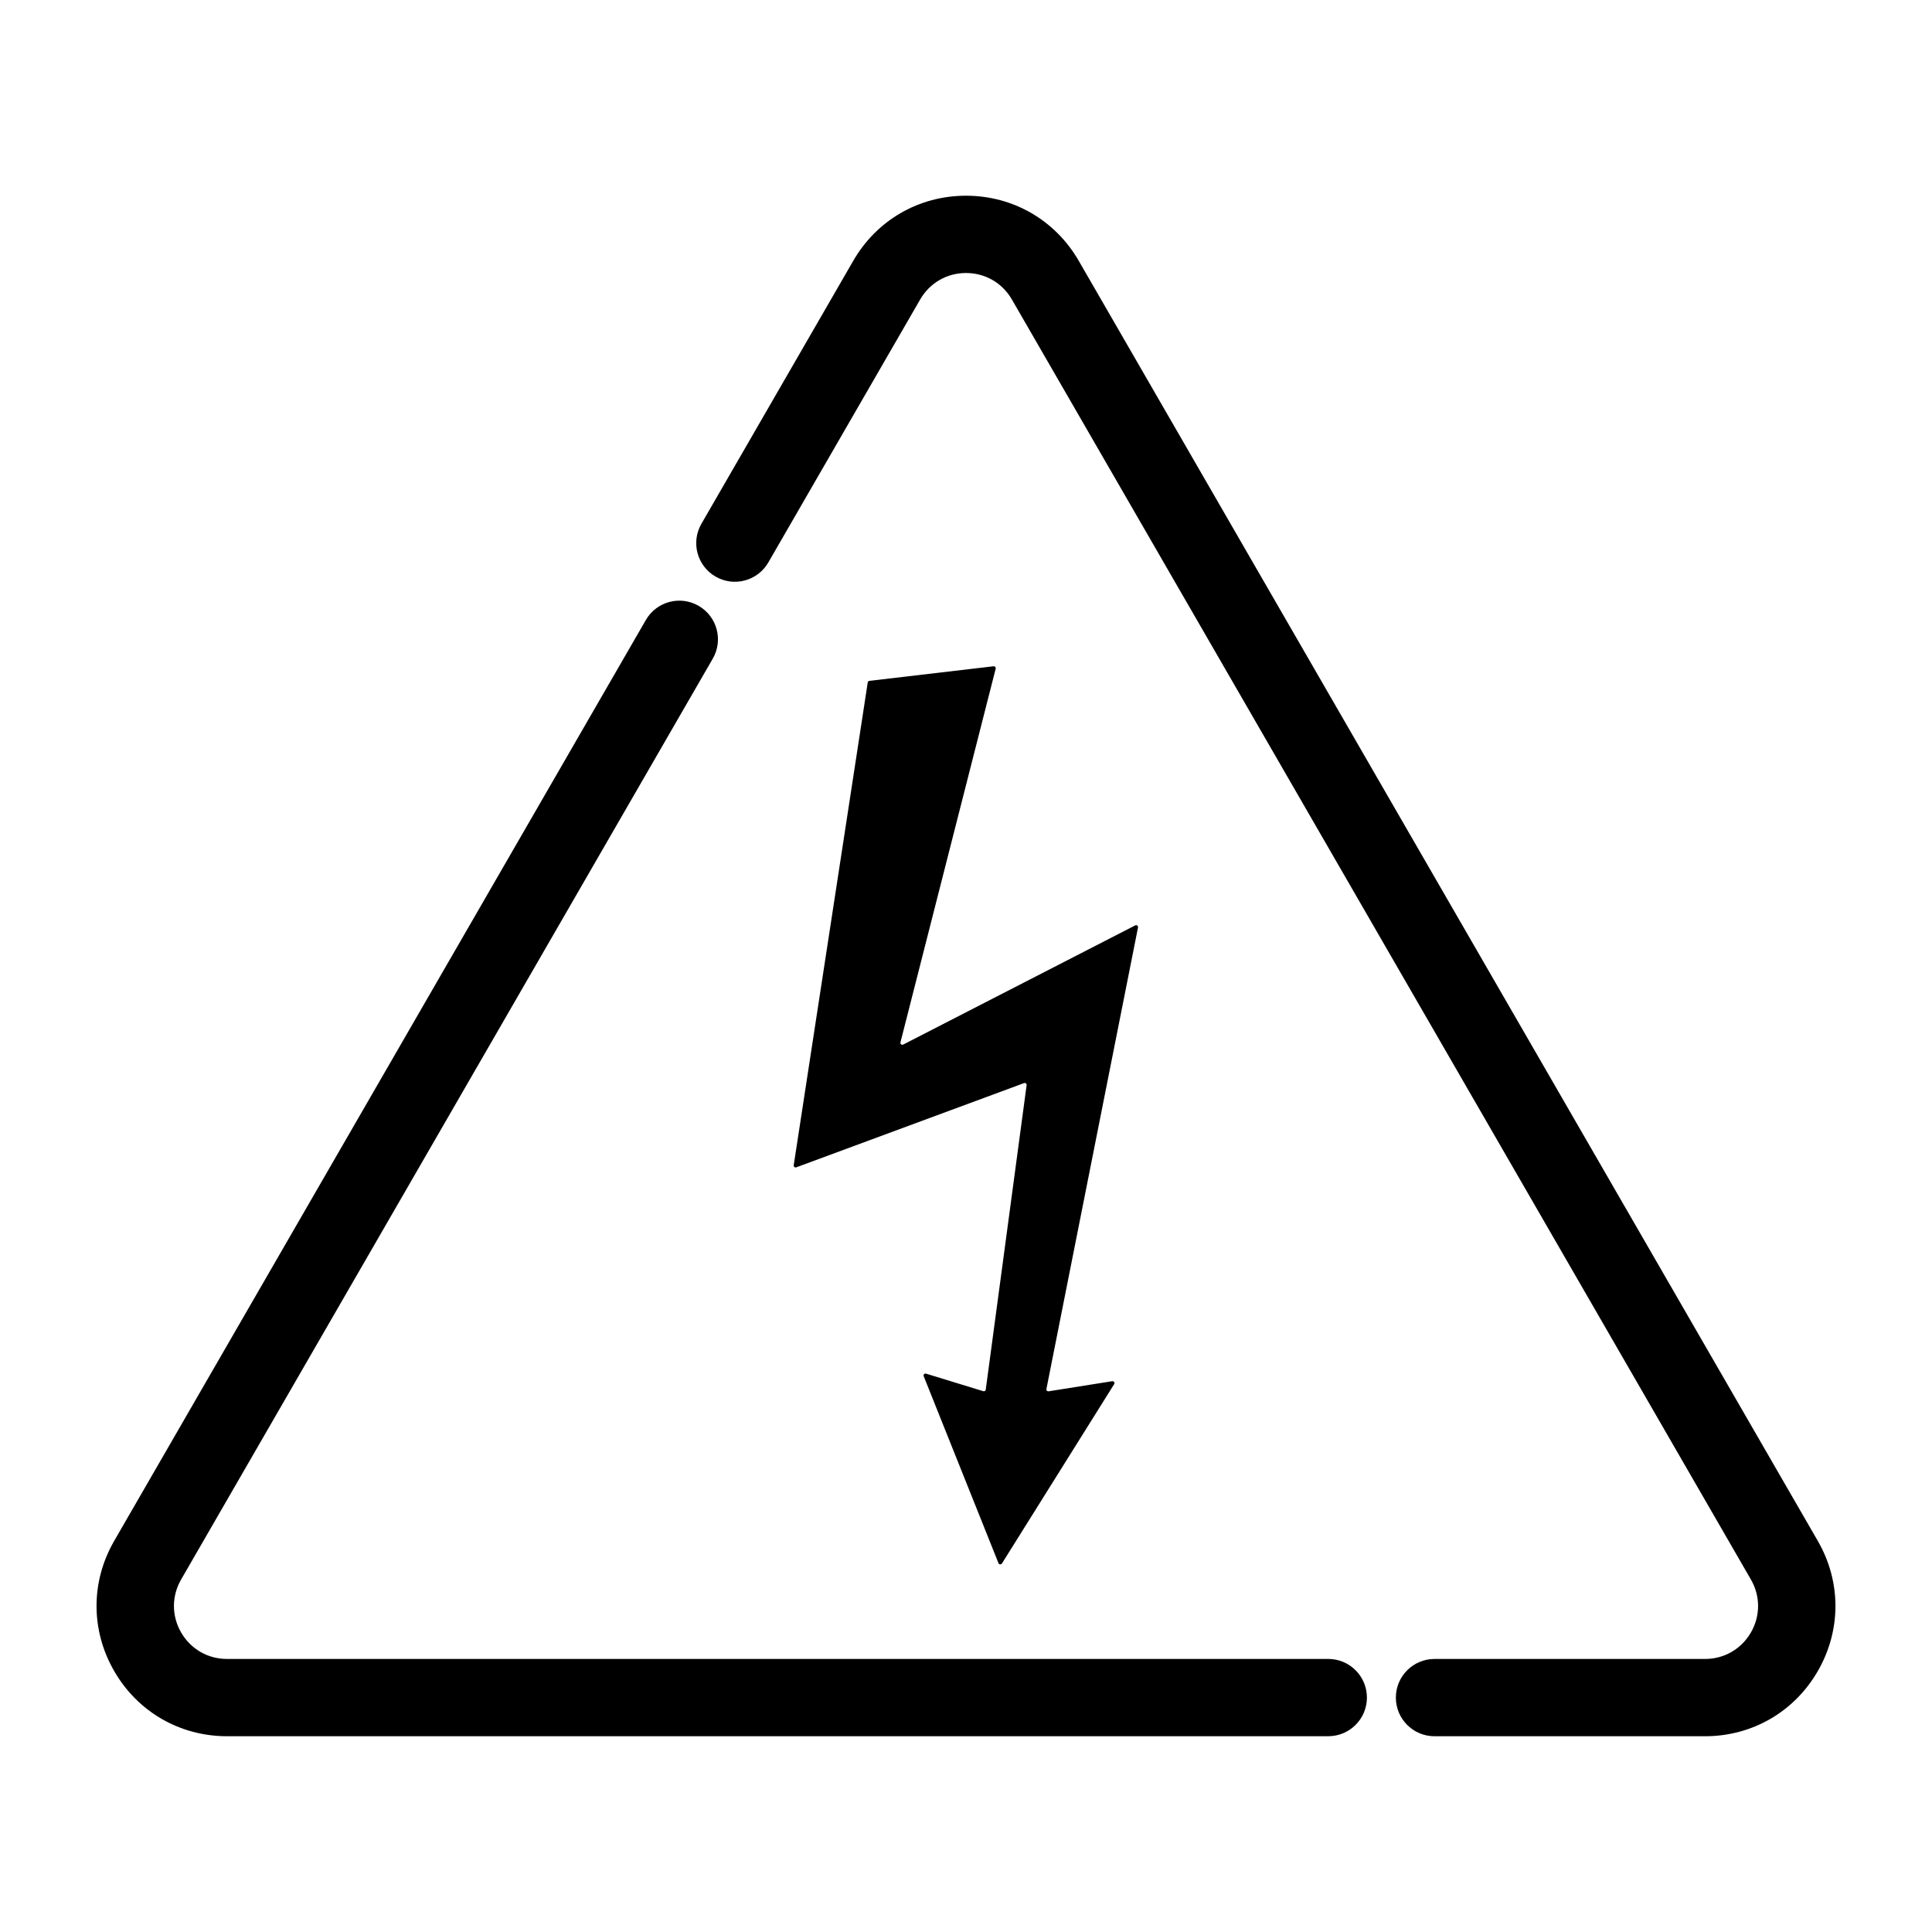 <?xml version="1.0" encoding="UTF-8"?>
<svg width="1200pt" height="1200pt" version="1.1" viewBox="0 0 1200 1200" xmlns="http://www.w3.org/2000/svg">
 <g>
  <path d="m617.12 413.83-77.113 9.059c-0.539 0.059-0.961 0.48-1.043 1.008l-45.973 299.84c-0.145 0.898 0.742 1.621 1.598 1.309l141.45-52.309c0.852-0.312 1.727 0.383 1.609 1.285l-25.379 189.09c-0.098 0.73-0.828 1.199-1.535 0.984l-35.543-10.895c-0.961-0.301-1.836 0.66-1.465 1.598l46.453 116.12c0.359 0.91 1.609 1.02 2.137 0.191l69.707-111.39c0.539-0.875-0.191-1.98-1.199-1.824l-39.516 6.266c-0.828 0.133-1.523-0.602-1.367-1.414l56.891-286.68c0.191-0.984-0.828-1.766-1.727-1.297l-144.11 74.027c-0.926 0.469-1.969-0.359-1.715-1.367l59.16-232.11c0.195-0.824-0.477-1.594-1.316-1.496z"/>
  <path d="m670.04 162.02c-14.617-25.32-40.801-40.453-70.043-40.453s-55.43 15.121-70.043 40.453l-94.297 163.32c-6.625 11.484-2.699 26.16 8.785 32.785 11.496 6.637 26.16 2.699 32.785-8.785l94.297-163.32c5.953-10.297 16.598-16.453 28.488-16.453s22.535 6.144 28.488 16.453l459.02 795.06c5.941 10.297 5.941 22.586 0 32.879-5.953 10.297-16.598 16.453-28.488 16.453h-168.04c-13.246 0-24 10.754-24 24 0 13.246 10.754 24 24 24h168.02c29.242 0 55.43-15.121 70.043-40.453 14.629-25.32 14.629-55.559 0-80.879z"/>
  <path d="m825 1030.4h-684.02c-11.891 0-22.535-6.144-28.488-16.453-5.941-10.297-5.941-22.586 0-32.879l330.23-571.98c6.625-11.484 2.699-26.16-8.785-32.785-11.484-6.648-26.16-2.699-32.785 8.785l-330.22 571.98c-14.629 25.32-14.629 55.559 0 80.879 14.617 25.332 40.801 40.453 70.043 40.453l684.04-0.004c13.246 0 24-10.754 24-24 0-13.246-10.754-24-24-24z"/>
 </g>
</svg>
